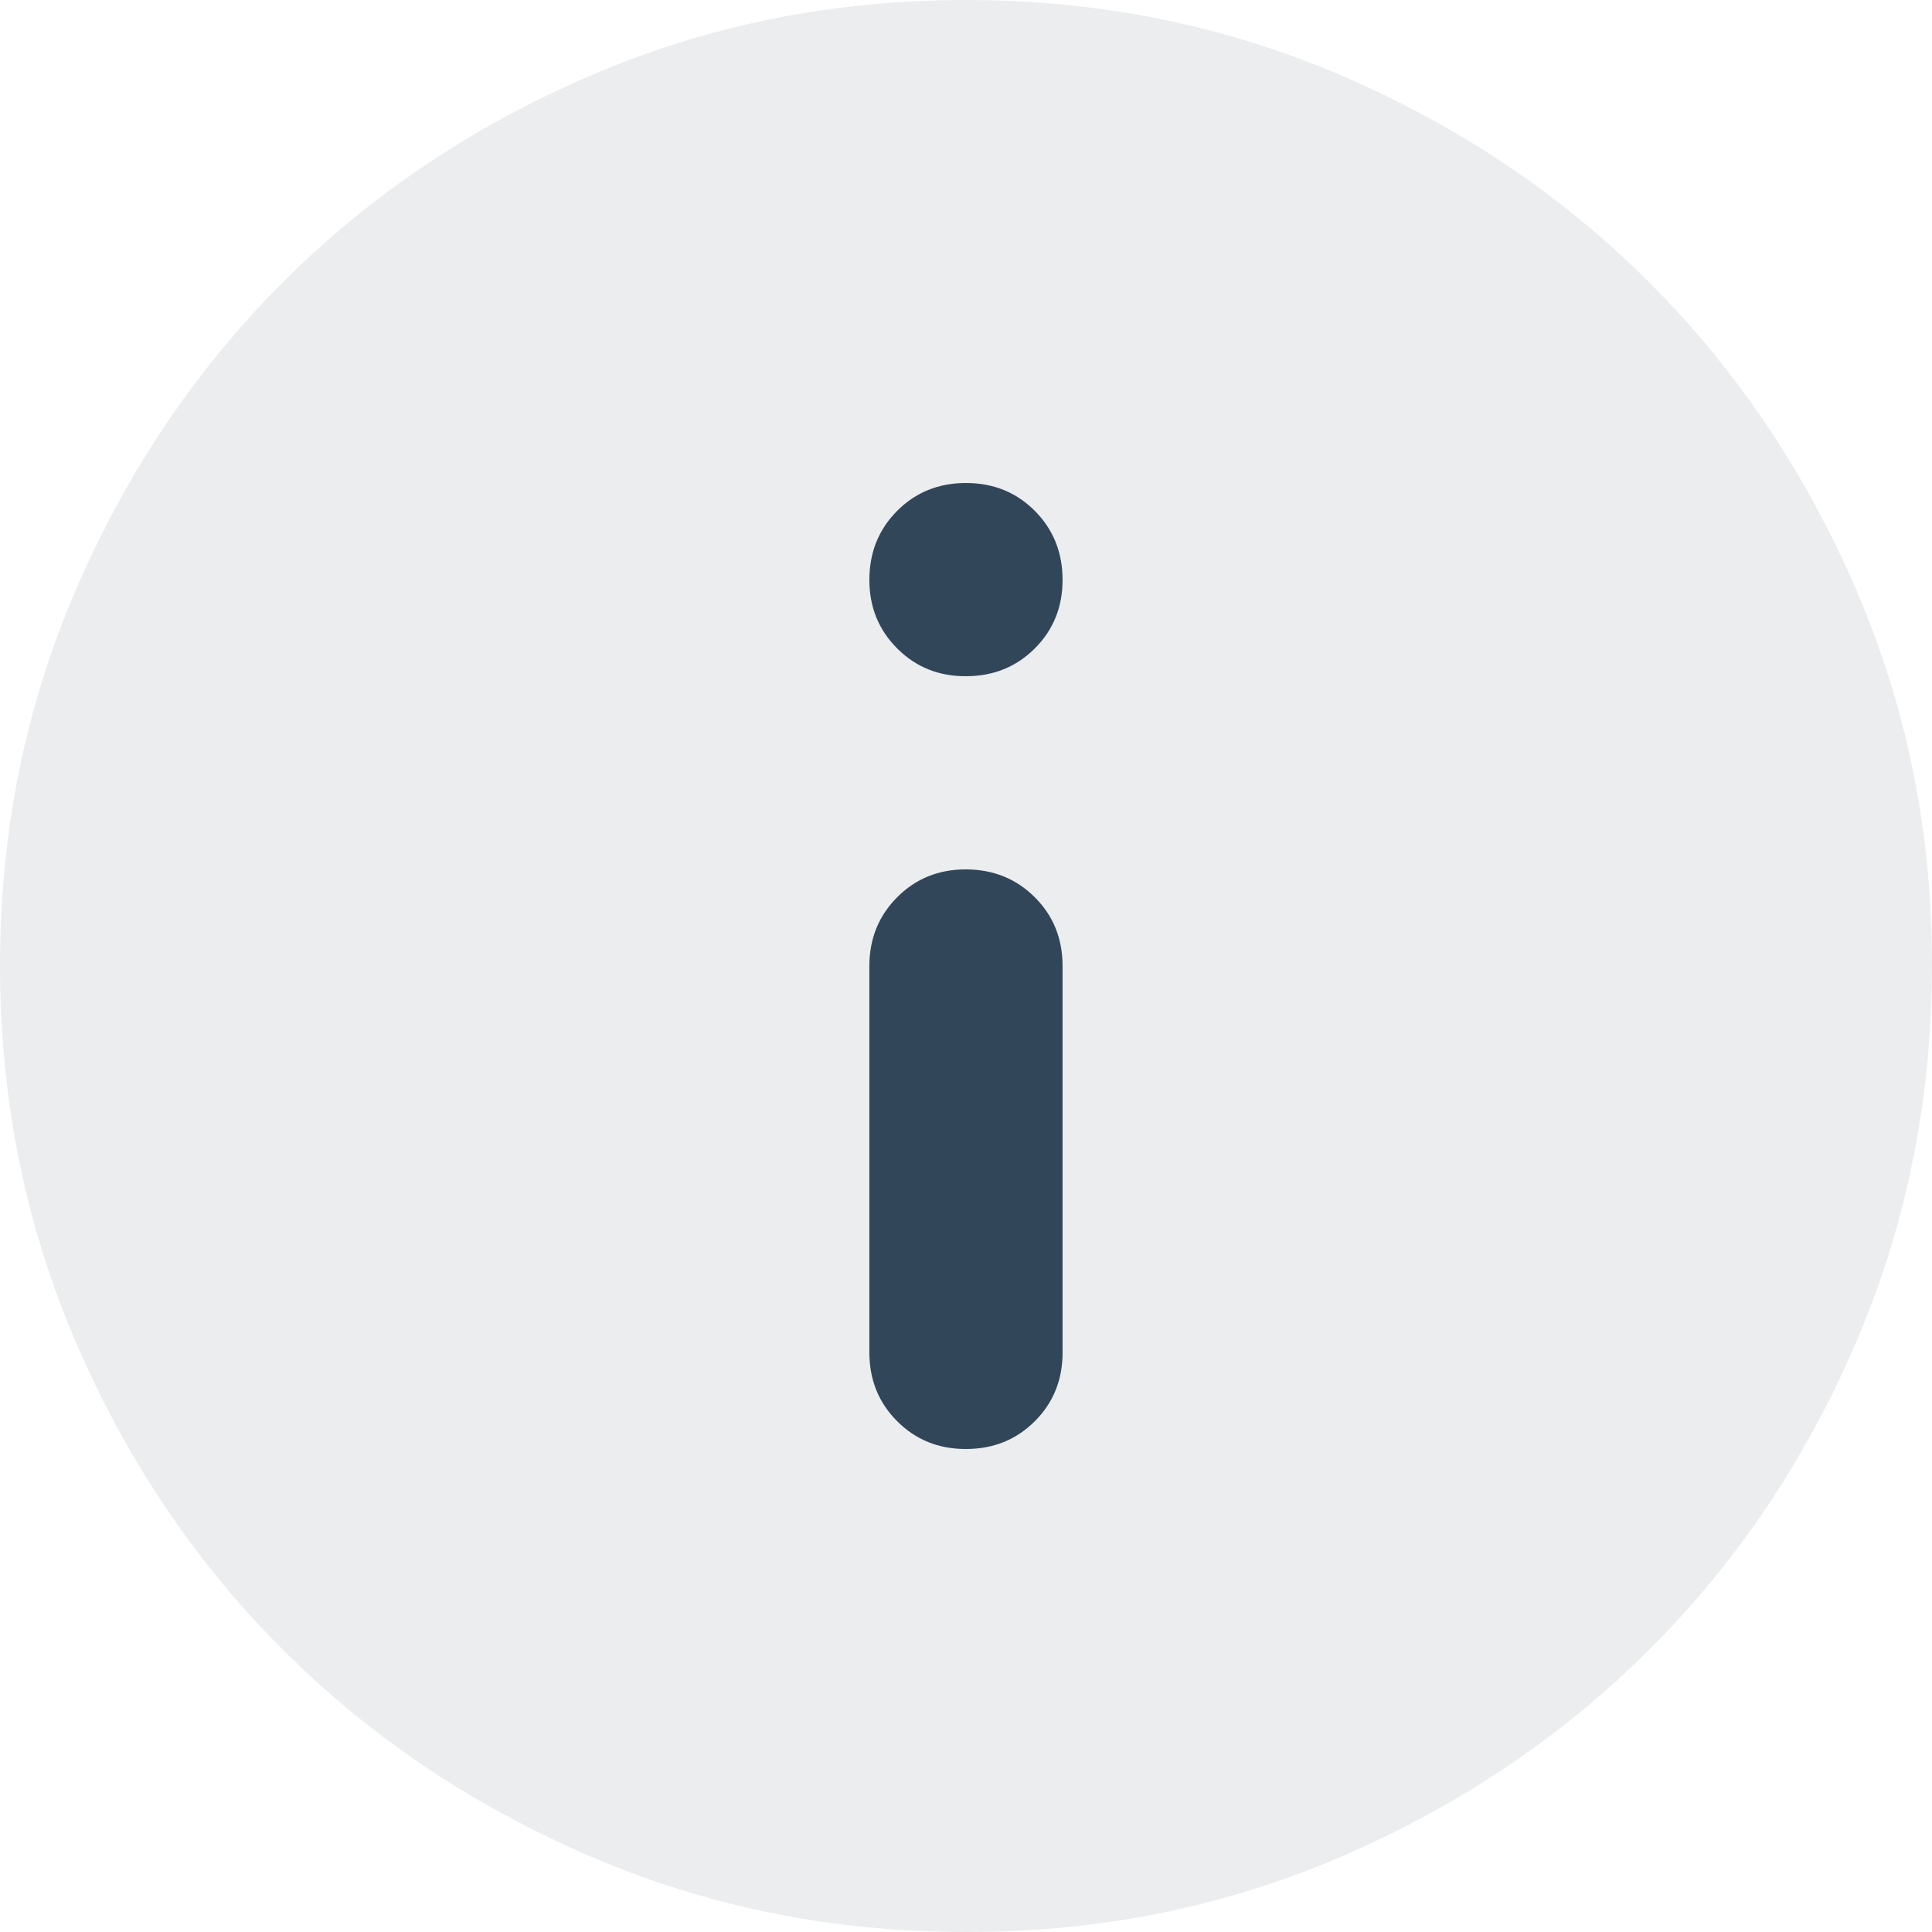 <svg width="56" height="56" viewBox="0 0 56 56" fill="none" xmlns="http://www.w3.org/2000/svg">
<g clip-path="url(#clip0_160_13216)">
<path d="M28 56C24.127 56 20.487 55.264 17.08 53.794C13.673 52.323 10.71 50.328 8.19 47.81C5.67 45.292 3.675 42.328 2.206 38.92C0.737 35.511 0.002 31.872 3.5443e-06 28C-0.002 24.128 0.734 20.488 2.206 17.08C3.679 13.671 5.674 10.708 8.19 8.19C10.706 5.672 13.67 3.677 17.08 2.206C20.49 0.735 24.13 0 28 0C31.87 0 35.51 0.735 38.92 2.206C42.33 3.677 45.294 5.672 47.81 8.19C50.326 10.708 52.322 13.671 53.796 17.08C55.271 20.488 56.006 24.128 56 28C55.994 31.872 55.259 35.511 53.794 38.92C52.328 42.328 50.334 45.292 47.81 47.81C45.286 50.328 42.323 52.324 38.92 53.796C35.517 55.269 31.877 56.004 28 56Z" fill="#32465A" fill-opacity="0.1"/>
<path d="M27.999 42C28.793 42 29.458 41.731 29.996 41.194C30.533 40.656 30.801 39.992 30.799 39.2V28C30.799 27.207 30.53 26.542 29.993 26.006C29.455 25.471 28.791 25.202 27.999 25.2C27.208 25.198 26.543 25.467 26.006 26.006C25.468 26.546 25.199 27.21 25.199 28V39.2C25.199 39.993 25.468 40.659 26.006 41.196C26.543 41.734 27.208 42.002 27.999 42ZM27.999 19.6C28.793 19.6 29.458 19.331 29.996 18.794C30.533 18.256 30.801 17.591 30.799 16.8C30.797 16.009 30.529 15.344 29.993 14.806C29.457 14.269 28.793 14 27.999 14C27.206 14 26.541 14.269 26.006 14.806C25.47 15.344 25.201 16.009 25.199 16.8C25.197 17.591 25.466 18.257 26.006 18.796C26.545 19.336 27.21 19.604 27.999 19.6Z" fill="#32465A"/>
</g>
<defs>
<clipPath id="clip0_160_13216">
<rect width="56" height="56" fill="white"/>
</clipPath>
</defs>
</svg>
